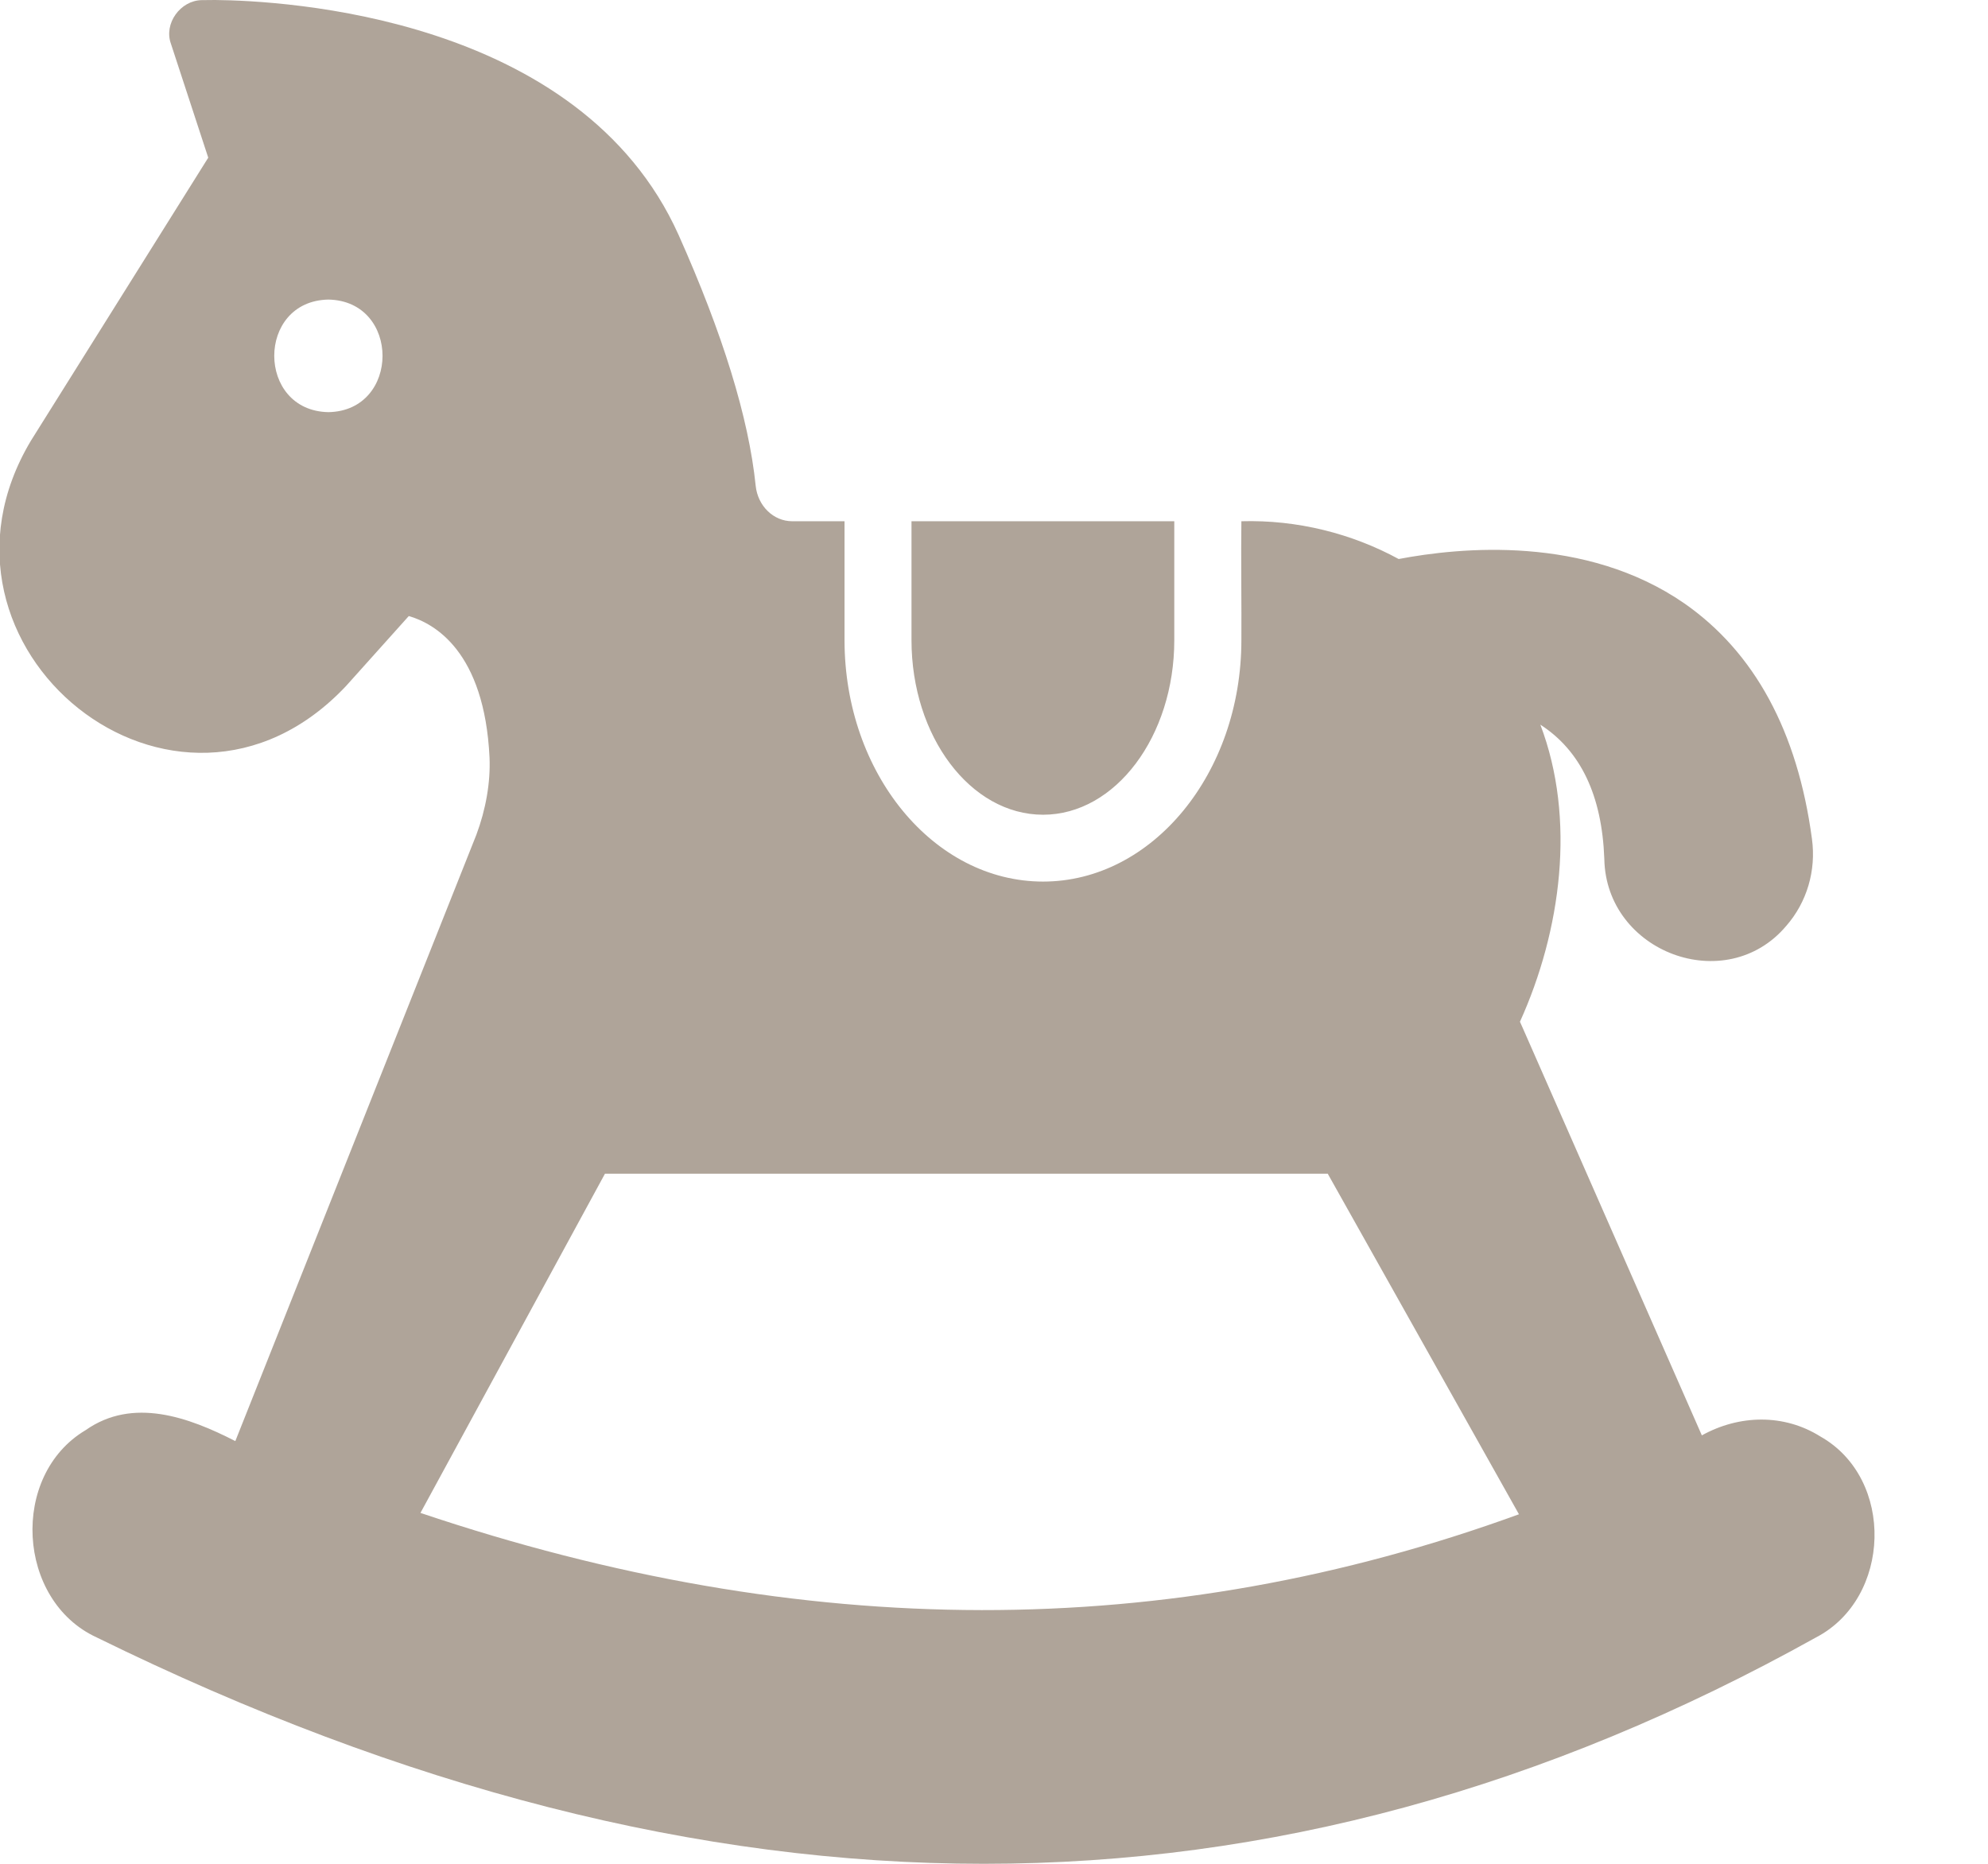 <?xml version="1.0" encoding="UTF-8"?> <svg xmlns="http://www.w3.org/2000/svg" xmlns:xlink="http://www.w3.org/1999/xlink" width="16px" height="15px" viewBox="0 0 16 15" version="1.1"><title>Icon / rocking-horse</title><g id="Symbols" stroke="none" stroke-width="1" fill="none" fill-rule="evenodd"><g id="Navigation-/-Header-Copy-2" transform="translate(-1165, -92)" fill="#AFA499"><g id="Icon-/-rocking-horse" transform="translate(1164.995, 92)"><path d="M1.737,0 C2.282,0.005 4.676,0.128 5.467,1.892 C5.821,2.685 6.031,3.362 6.087,3.91 C6.104,4.072 6.23,4.195 6.381,4.195 L6.802,4.195 L6.802,5.152 C6.802,6.224 7.519,7.095 8.4,7.095 C9.279,7.095 9.996,6.224 9.996,5.152 C9.998,4.916 9.992,4.434 9.996,4.195 C10.448,4.182 10.887,4.295 11.262,4.499 C11.756,4.405 12.764,4.305 13.561,4.856 C14.125,5.249 14.472,5.885 14.588,6.751 C14.623,7.006 14.548,7.261 14.381,7.452 C13.896,8.026 12.93,7.665 12.917,6.912 C12.898,6.401 12.726,6.041 12.402,5.832 C12.691,6.59 12.569,7.492 12.238,8.223 L12.263,8.279 C12.455,8.716 13.702,11.552 13.702,11.552 C14.003,11.385 14.363,11.377 14.656,11.561 C15.258,11.901 15.227,12.863 14.621,13.178 C12.44,14.393 10.217,15 7.923,15 C5.626,15 3.257,14.393 0.783,13.178 C0.139,12.882 0.083,11.873 0.694,11.51 C1.075,11.242 1.524,11.406 1.899,11.598 L3.839,6.718 C3.915,6.514 3.953,6.299 3.945,6.098 C3.904,5.241 3.5,5.017 3.295,4.958 C3.295,4.958 2.791,5.52 2.791,5.52 C1.426,6.972 -0.744,5.21 0.255,3.545 L1.681,1.269 C1.681,1.269 1.381,0.353 1.381,0.353 C1.321,0.189 1.458,0.003 1.629,0.001 Z M10.691,9.446 L4.874,9.446 L3.389,12.176 C6.478,13.216 9.397,13.218 12.23,12.187 L10.691,9.446 Z M9.456,4.195 L9.456,5.152 C9.456,5.926 8.982,6.557 8.4,6.557 C7.815,6.557 7.341,5.926 7.341,5.152 L7.341,4.567 C7.341,4.424 7.341,4.29 7.341,4.195 L9.456,4.195 Z M2.648,2.411 C2.066,2.422 2.068,3.306 2.648,3.317 C3.228,3.307 3.23,2.422 2.648,2.411 Z" id="Combined-Shape"></path></g></g></g></svg> 